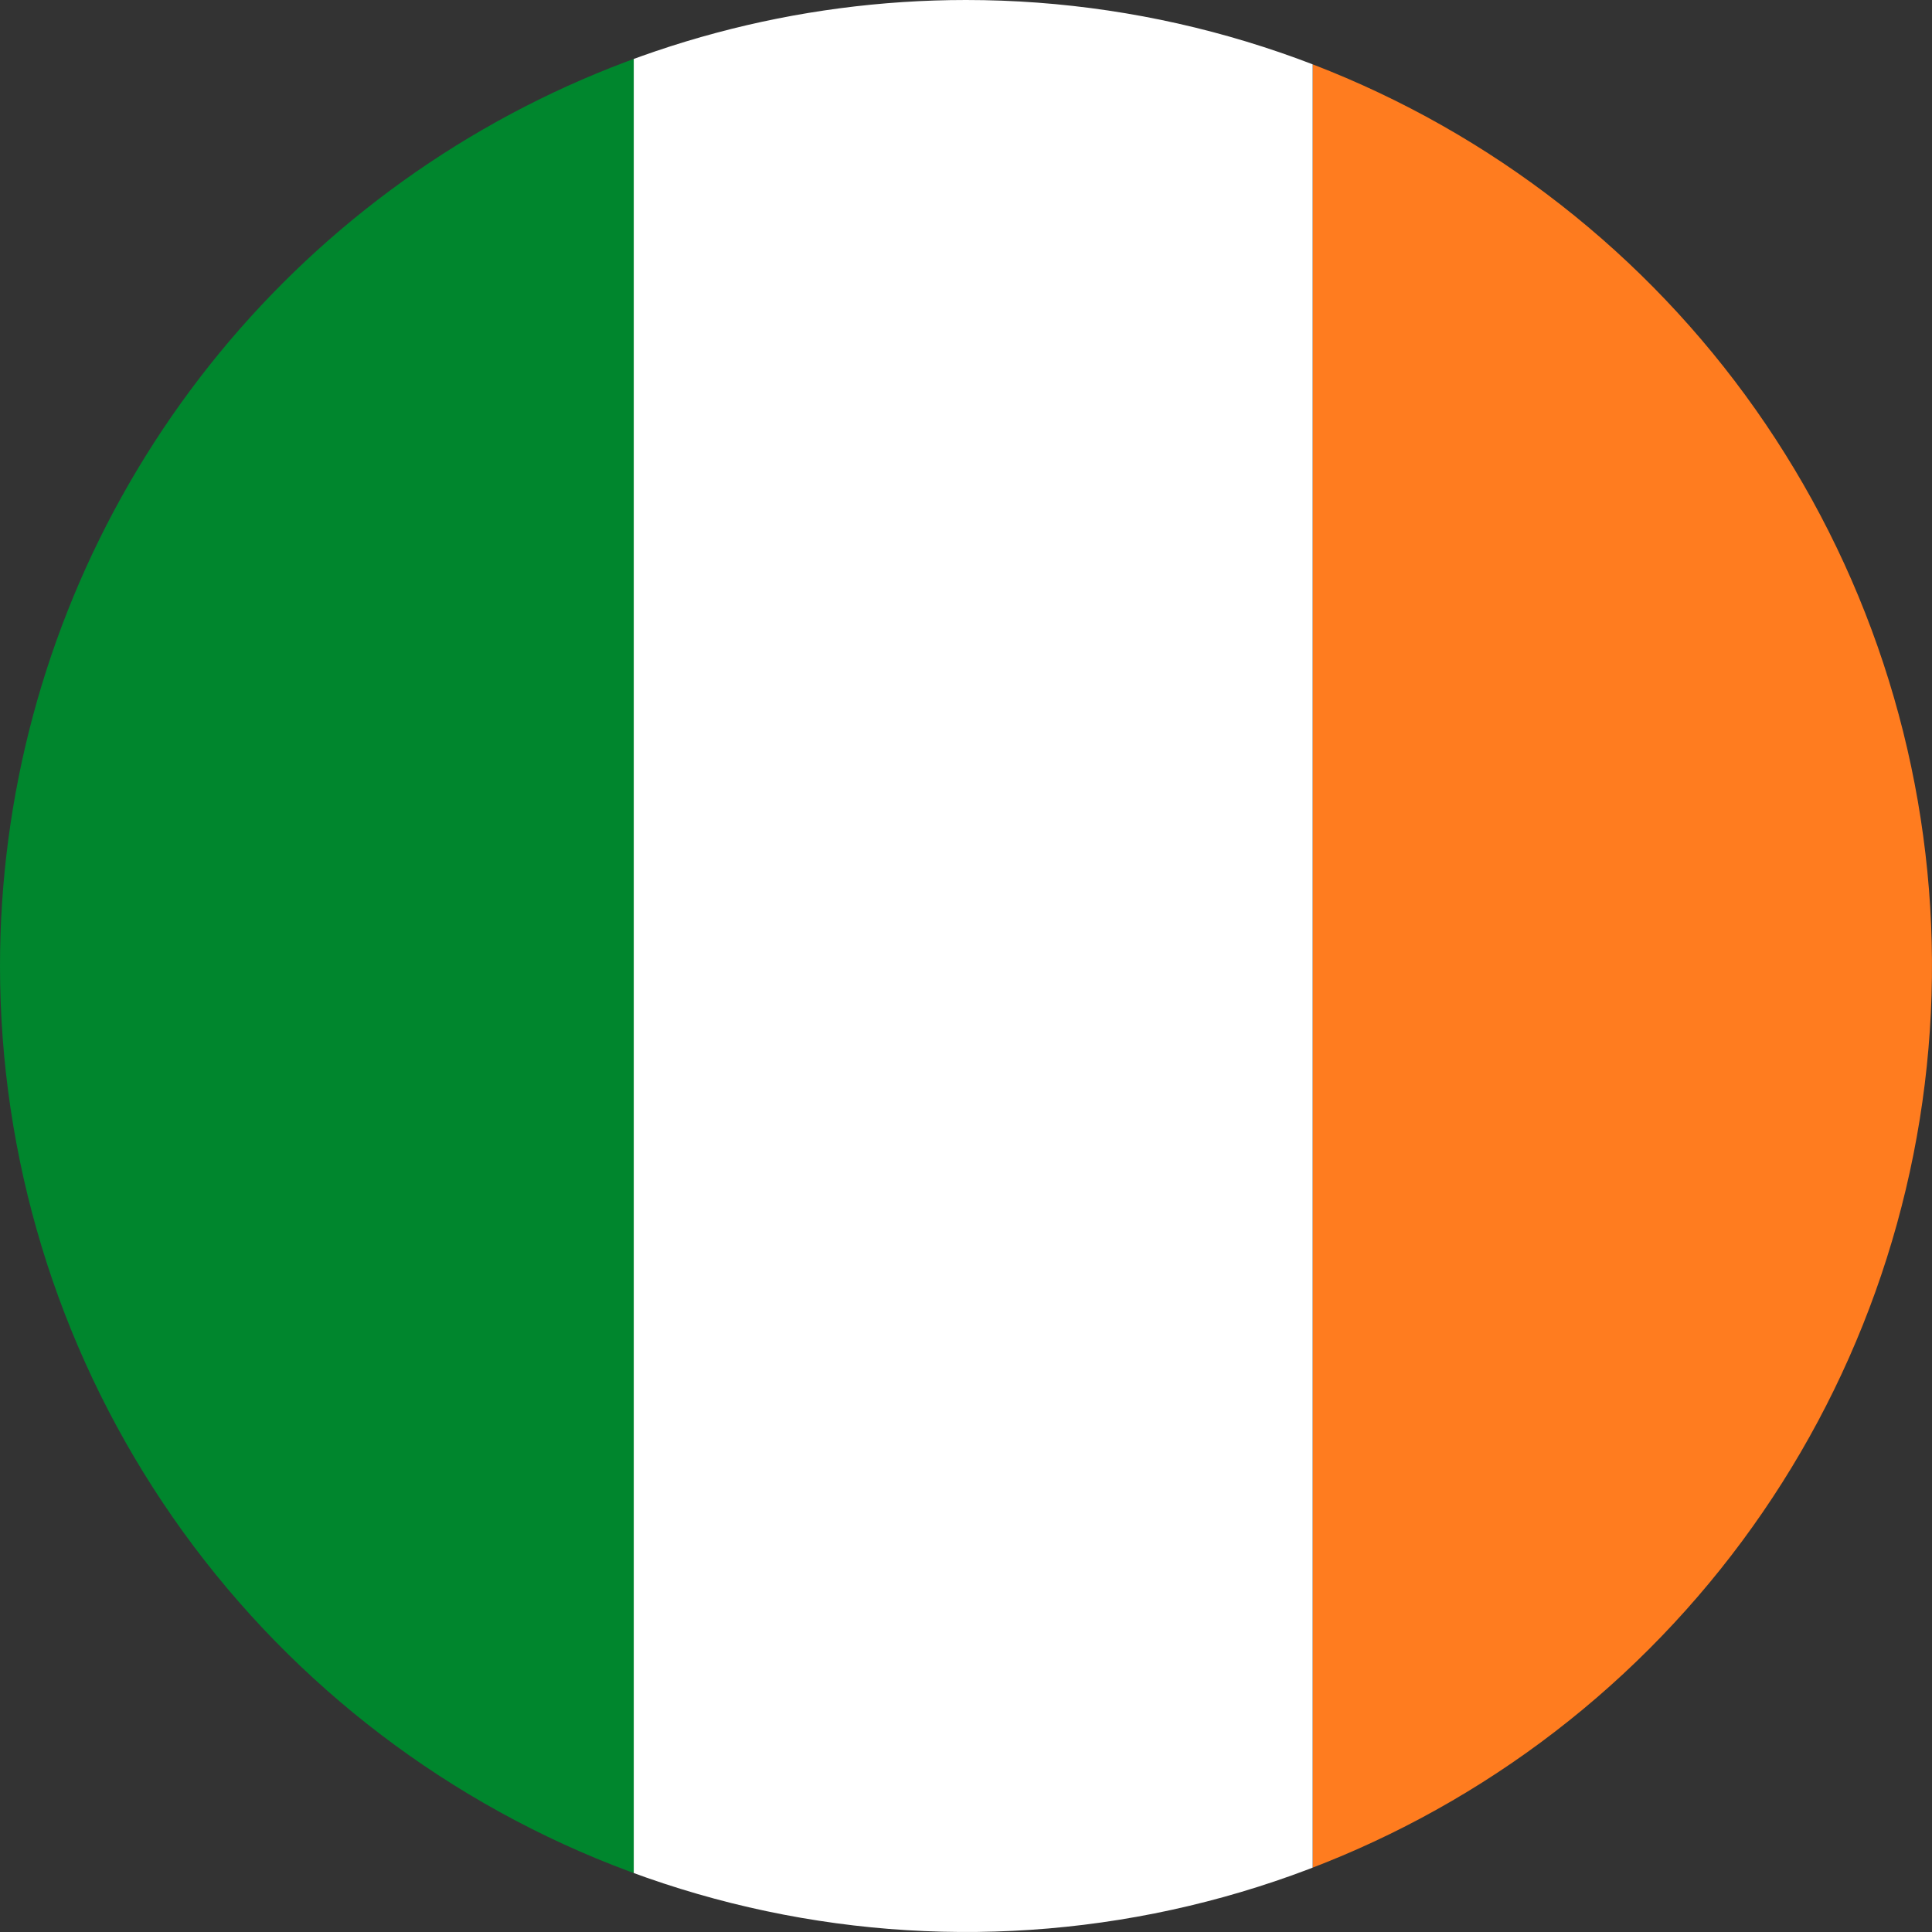 <svg xmlns="http://www.w3.org/2000/svg" xmlns:xlink="http://www.w3.org/1999/xlink" width="30" height="30" viewBox="0 0 30 30"><rect x="0" y="0" width="30" height="30" fill="#333333" stroke="none"/><defs><clipPath id="clip-path"><path id="Path_1900" data-name="Path 1900" d="M7.493,20.947a15,15,0,1,0,15-15,15,15,0,0,0-15,15" transform="translate(-7.493 -5.947)" fill="none"></path></clipPath></defs><g id="Group_791" data-name="Group 791" transform="translate(-7.493 -5.947)"><g id="Group_790" data-name="Group 790" transform="translate(7.493 5.947)" clip-path="url(#clip-path)"><rect id="Rectangle_1419" data-name="Rectangle 1419" width="33.619" height="33.619" transform="translate(-1.697 -1.322)" fill="none" stroke="#000" stroke-width="1"></rect><rect id="Rectangle_1420" data-name="Rectangle 1420" width="10.759" height="32.061" transform="translate(20.384 -0.543)" fill="#ff7c1f"></rect><rect id="Rectangle_1421" data-name="Rectangle 1421" width="10.759" height="32.061" transform="translate(-0.918 -0.543)" fill="#00862d"></rect><rect id="Rectangle_1422" data-name="Rectangle 1422" width="10.542" height="32.061" transform="translate(9.841 -0.543)" fill="#fff"></rect></g></g></svg>